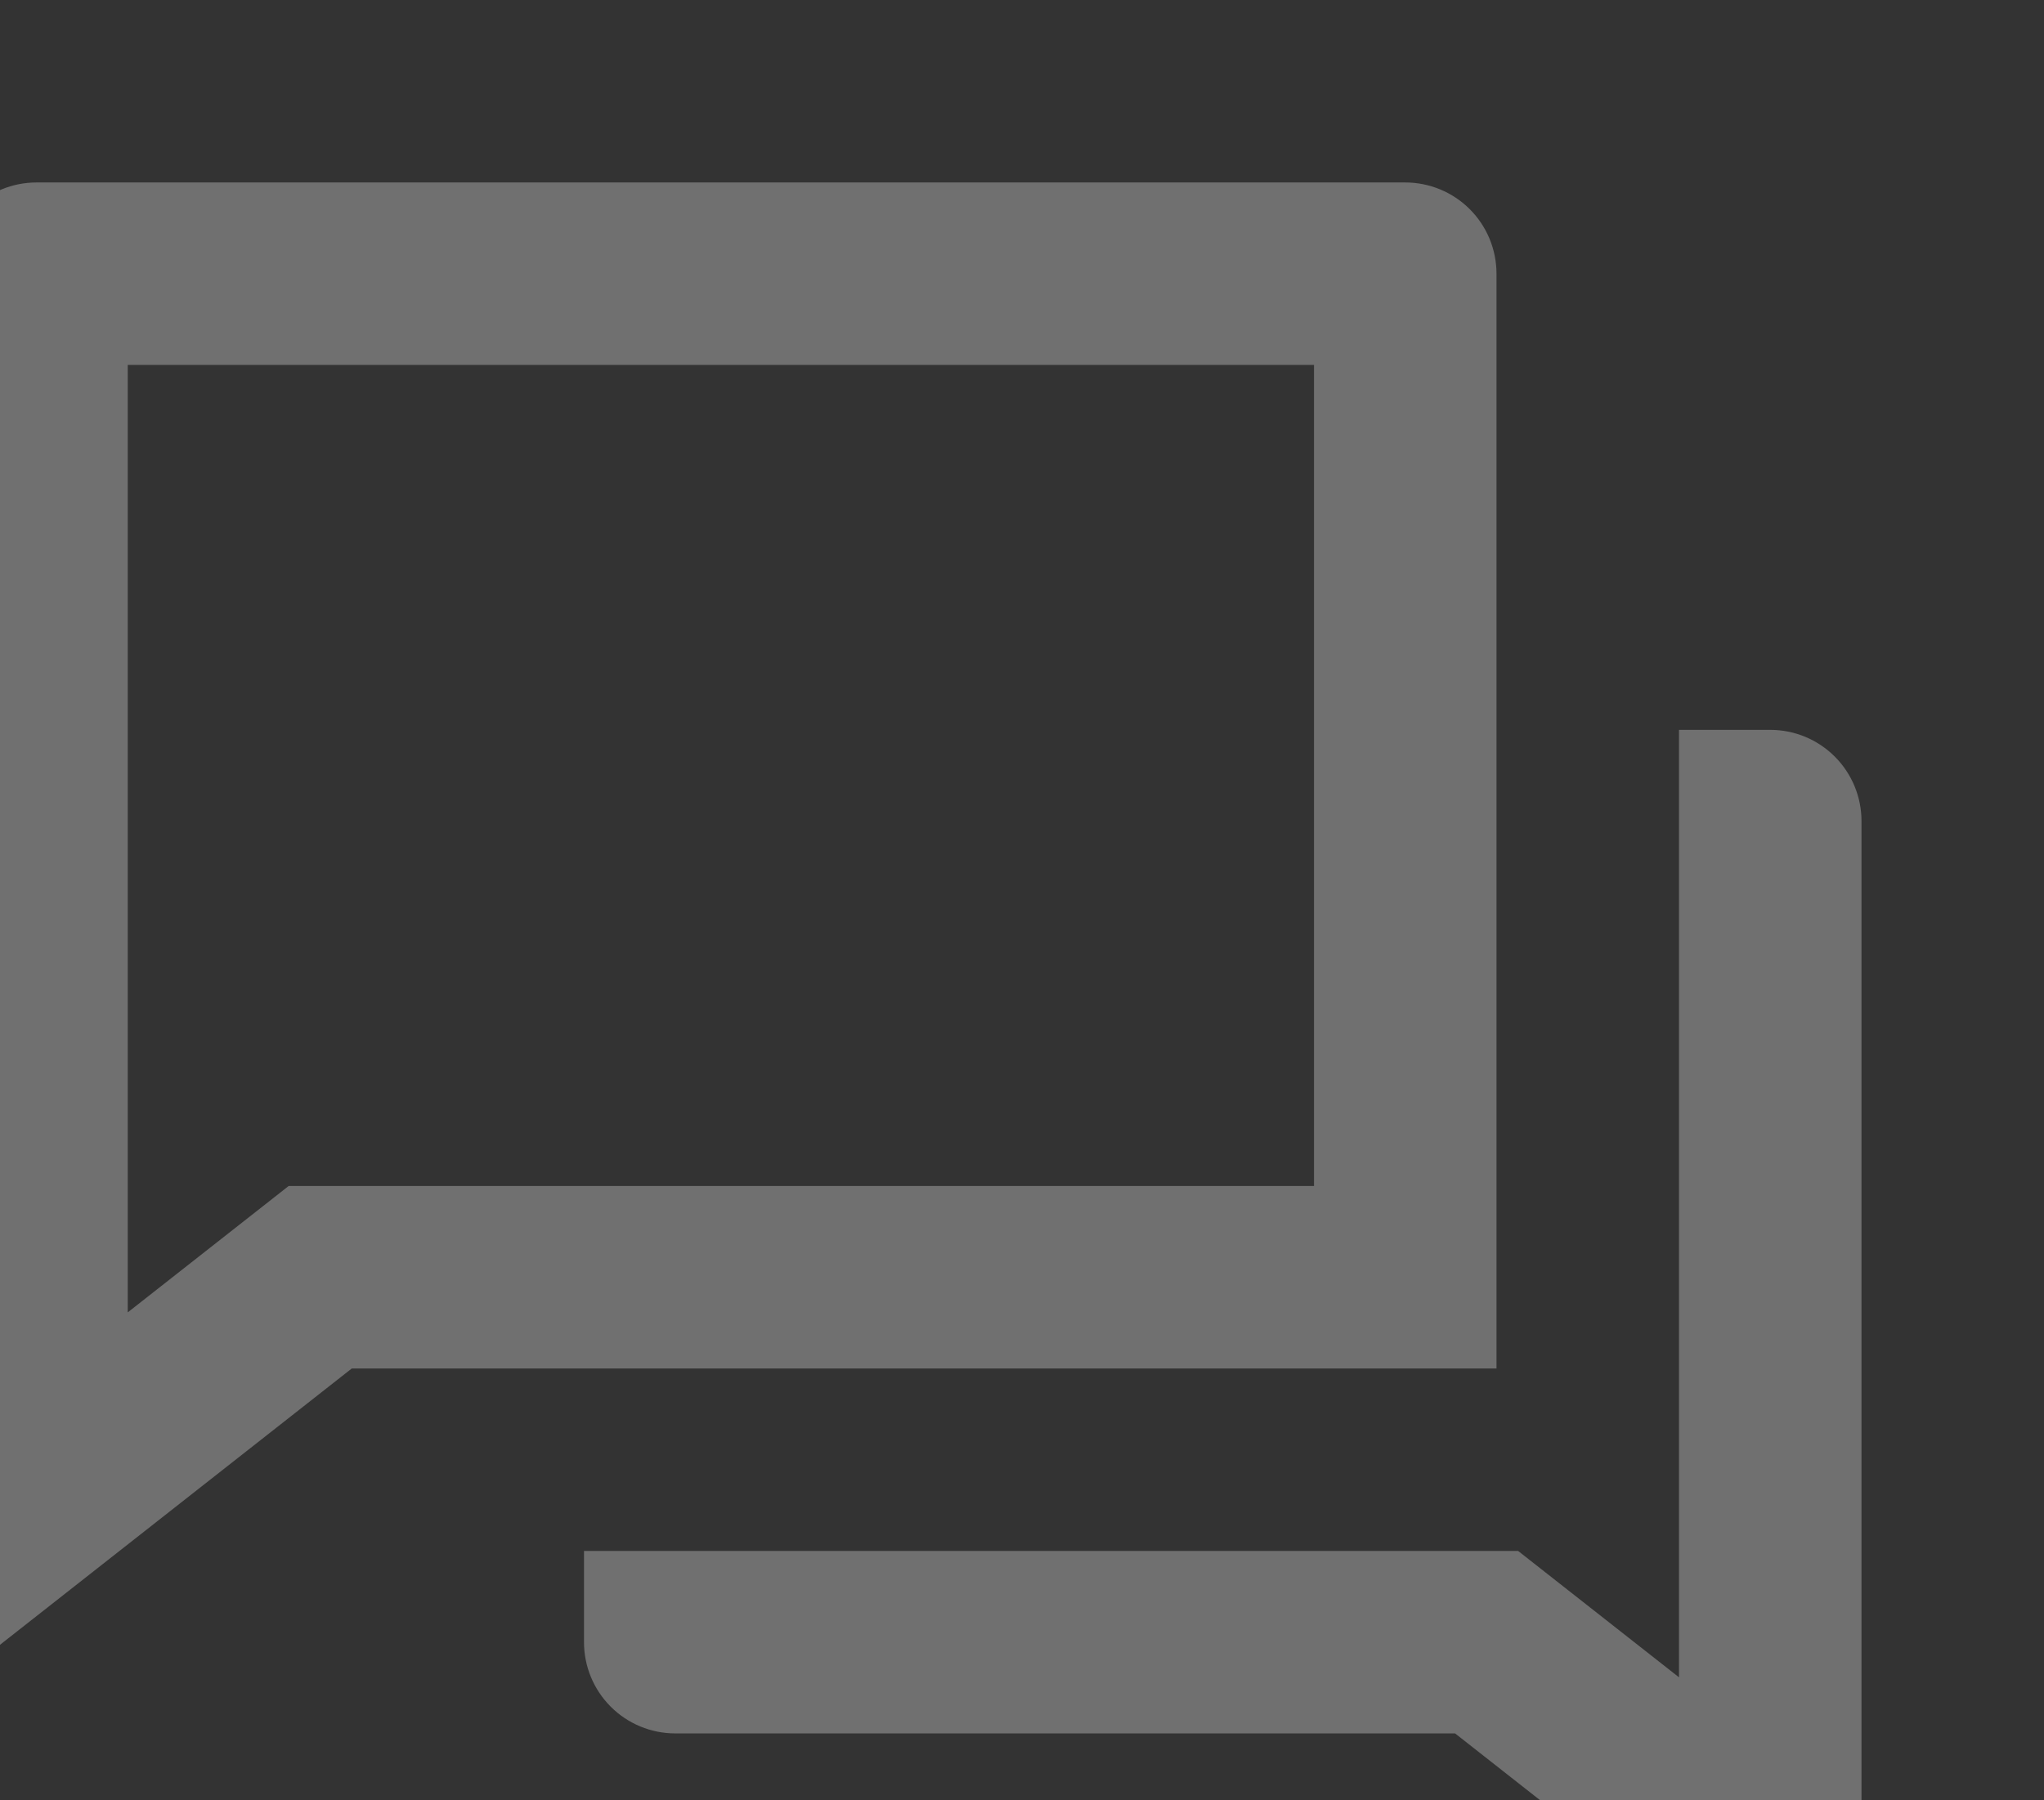 <svg width="168" height="148" viewBox="0 0 168 148" fill="none" xmlns="http://www.w3.org/2000/svg">
<rect x="0" y="0" width="168" height="148" fill="#333333" stroke="none"/>
<path d="M28.913 112.5L-4.5 138.75V22.5C-4.5 20.511 -3.71 18.603 -2.303 17.197C-0.897 15.79 1.011 15 3 15H115.5C117.489 15 119.397 15.79 120.803 17.197C122.21 18.603 123 20.511 123 22.5V112.5H28.913ZM23.723 97.5H108V30H10.5V107.888L23.723 97.5ZM48 127.5H124.777L138 137.888V60H145.5C147.489 60 149.397 60.79 150.803 62.197C152.21 63.603 153 65.511 153 67.5V168.75L119.595 142.5H55.5C53.511 142.5 51.603 141.71 50.197 140.303C48.79 138.897 48 136.989 48 135V127.5Z" fill="white" fill-opacity="0.3"/>
</svg>
